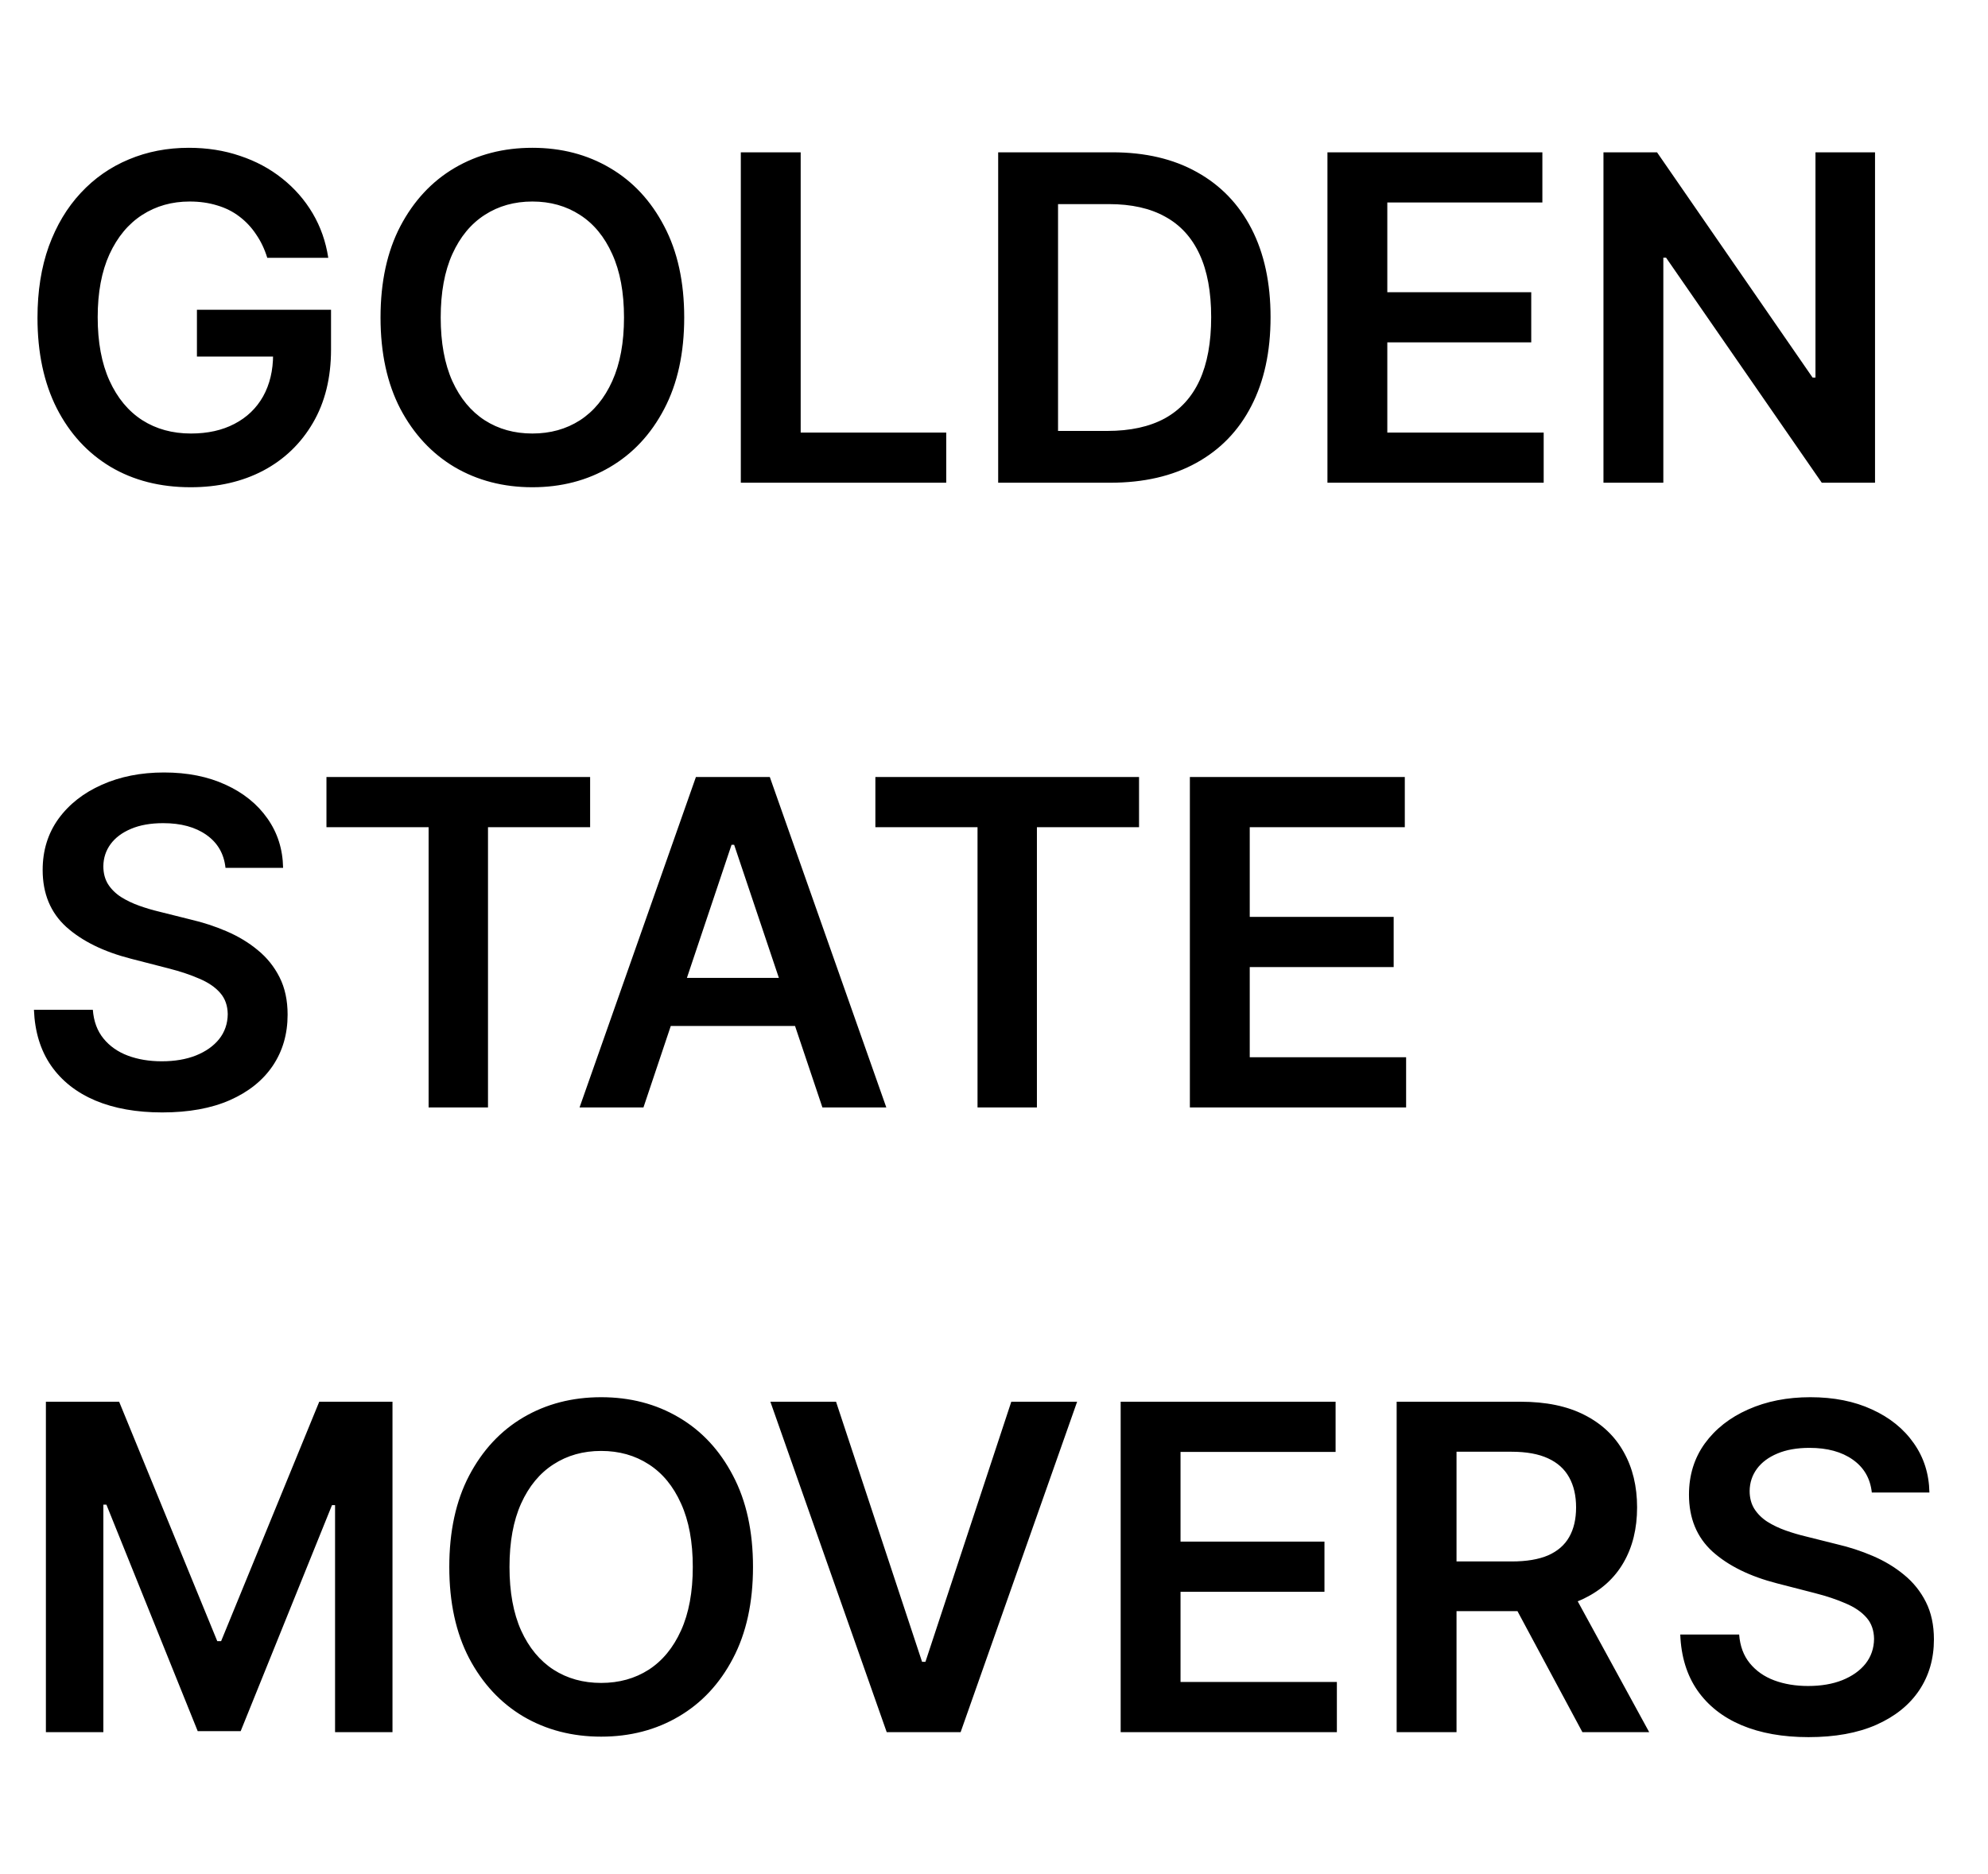 <svg width="70" height="66" viewBox="0 0 70 66" fill="none" xmlns="http://www.w3.org/2000/svg">
<path d="M9.411 9.08C9.317 8.773 9.186 8.498 9.019 8.256C8.856 8.009 8.659 7.799 8.428 7.625C8.201 7.451 7.94 7.32 7.644 7.233C7.349 7.142 7.027 7.097 6.678 7.097C6.053 7.097 5.497 7.254 5.008 7.568C4.519 7.883 4.135 8.345 3.854 8.955C3.578 9.561 3.44 10.299 3.44 11.171C3.44 12.049 3.578 12.794 3.854 13.403C4.131 14.013 4.515 14.477 5.008 14.796C5.5 15.11 6.072 15.267 6.724 15.267C7.315 15.267 7.826 15.153 8.258 14.926C8.694 14.699 9.029 14.377 9.264 13.96C9.498 13.54 9.616 13.047 9.616 12.483L10.093 12.557H6.934V10.909H11.656V12.307C11.656 13.303 11.444 14.165 11.019 14.892C10.595 15.619 10.012 16.18 9.269 16.574C8.527 16.964 7.675 17.159 6.712 17.159C5.64 17.159 4.699 16.919 3.889 16.438C3.082 15.953 2.451 15.265 1.997 14.375C1.546 13.481 1.32 12.421 1.32 11.193C1.32 10.254 1.453 9.415 1.718 8.676C1.987 7.938 2.362 7.311 2.843 6.795C3.324 6.277 3.889 5.883 4.536 5.614C5.184 5.341 5.889 5.205 6.65 5.205C7.294 5.205 7.894 5.299 8.451 5.489C9.008 5.674 9.502 5.939 9.934 6.284C10.37 6.629 10.728 7.038 11.008 7.511C11.288 7.985 11.472 8.508 11.559 9.08H9.411ZM24.092 11.182C24.092 12.436 23.857 13.509 23.387 14.403C22.921 15.294 22.285 15.975 21.478 16.449C20.675 16.922 19.764 17.159 18.745 17.159C17.726 17.159 16.813 16.922 16.006 16.449C15.204 15.972 14.567 15.288 14.097 14.398C13.632 13.504 13.399 12.432 13.399 11.182C13.399 9.928 13.632 8.856 14.097 7.966C14.567 7.072 15.204 6.388 16.006 5.915C16.813 5.441 17.726 5.205 18.745 5.205C19.764 5.205 20.675 5.441 21.478 5.915C22.285 6.388 22.921 7.072 23.387 7.966C23.857 8.856 24.092 9.928 24.092 11.182ZM21.972 11.182C21.972 10.299 21.834 9.555 21.558 8.949C21.285 8.339 20.906 7.879 20.421 7.568C19.936 7.254 19.378 7.097 18.745 7.097C18.113 7.097 17.554 7.254 17.069 7.568C16.584 7.879 16.203 8.339 15.927 8.949C15.654 9.555 15.518 10.299 15.518 11.182C15.518 12.064 15.654 12.811 15.927 13.421C16.203 14.027 16.584 14.487 17.069 14.801C17.554 15.112 18.113 15.267 18.745 15.267C19.378 15.267 19.936 15.112 20.421 14.801C20.906 14.487 21.285 14.027 21.558 13.421C21.834 12.811 21.972 12.064 21.972 11.182ZM26.085 17V5.364H28.193V15.233H33.318V17H26.085ZM39.09 17H35.147V5.364H39.17C40.325 5.364 41.318 5.597 42.147 6.062C42.98 6.525 43.621 7.189 44.068 8.057C44.514 8.924 44.738 9.962 44.738 11.171C44.738 12.383 44.513 13.424 44.062 14.296C43.615 15.167 42.969 15.835 42.124 16.301C41.283 16.767 40.272 17 39.09 17ZM37.255 15.176H38.988C39.799 15.176 40.475 15.028 41.016 14.733C41.558 14.434 41.965 13.989 42.238 13.398C42.511 12.803 42.647 12.061 42.647 11.171C42.647 10.28 42.511 9.542 42.238 8.955C41.965 8.364 41.562 7.922 41.028 7.631C40.498 7.335 39.838 7.188 39.05 7.188H37.255V15.176ZM46.741 17V5.364H54.309V7.131H48.849V10.29H53.917V12.057H48.849V15.233H54.355V17H46.741ZM66.022 5.364V17H64.147L58.664 9.074H58.568V17H56.46V5.364H58.346L63.823 13.296H63.925V5.364H66.022ZM7.94 30.562C7.887 30.066 7.663 29.68 7.269 29.403C6.879 29.127 6.372 28.989 5.747 28.989C5.307 28.989 4.93 29.055 4.616 29.188C4.301 29.32 4.061 29.5 3.894 29.727C3.728 29.954 3.642 30.214 3.639 30.506C3.639 30.748 3.694 30.958 3.803 31.136C3.917 31.314 4.07 31.466 4.264 31.591C4.457 31.712 4.671 31.814 4.906 31.898C5.14 31.981 5.377 32.051 5.616 32.108L6.707 32.381C7.146 32.483 7.569 32.621 7.974 32.795C8.383 32.97 8.748 33.189 9.07 33.455C9.396 33.72 9.654 34.04 9.843 34.415C10.033 34.79 10.127 35.229 10.127 35.733C10.127 36.415 9.953 37.015 9.604 37.534C9.256 38.049 8.752 38.453 8.093 38.744C7.438 39.032 6.644 39.176 5.712 39.176C4.807 39.176 4.021 39.036 3.354 38.756C2.692 38.475 2.173 38.066 1.798 37.528C1.426 36.99 1.226 36.335 1.195 35.562H3.269C3.3 35.968 3.425 36.305 3.644 36.574C3.864 36.843 4.15 37.044 4.502 37.176C4.858 37.309 5.256 37.375 5.695 37.375C6.154 37.375 6.555 37.307 6.9 37.17C7.248 37.03 7.521 36.837 7.718 36.591C7.915 36.341 8.015 36.049 8.019 35.716C8.015 35.413 7.926 35.163 7.752 34.966C7.578 34.765 7.334 34.599 7.019 34.466C6.709 34.33 6.345 34.208 5.928 34.102L4.604 33.761C3.646 33.515 2.889 33.142 2.332 32.642C1.779 32.138 1.502 31.47 1.502 30.636C1.502 29.951 1.688 29.35 2.059 28.835C2.434 28.32 2.944 27.921 3.587 27.636C4.231 27.349 4.961 27.204 5.775 27.204C6.601 27.204 7.324 27.349 7.945 27.636C8.57 27.921 9.061 28.316 9.417 28.824C9.773 29.328 9.957 29.907 9.968 30.562H7.94ZM11.495 29.131V27.364H20.779V29.131H17.183V39H15.092V29.131H11.495ZM22.657 39H20.407L24.504 27.364H27.106L31.208 39H28.958L25.85 29.75H25.759L22.657 39ZM22.731 34.438H28.867V36.131H22.731V34.438ZM30.823 29.131V27.364H40.107V29.131H36.511V39H34.42V29.131H30.823ZM41.897 39V27.364H49.465V29.131H44.005V32.29H49.073V34.057H44.005V37.233H49.511V39H41.897ZM1.616 49.364H4.195L7.65 57.795H7.786L11.241 49.364H13.82V61H11.798V53.006H11.69L8.474 60.966H6.962L3.747 52.989H3.639V61H1.616V49.364ZM26.514 55.182C26.514 56.436 26.279 57.51 25.809 58.403C25.343 59.294 24.707 59.975 23.9 60.449C23.097 60.922 22.186 61.159 21.167 61.159C20.148 61.159 19.235 60.922 18.428 60.449C17.625 59.972 16.989 59.288 16.519 58.398C16.053 57.504 15.82 56.432 15.82 55.182C15.82 53.928 16.053 52.856 16.519 51.966C16.989 51.072 17.625 50.388 18.428 49.915C19.235 49.441 20.148 49.205 21.167 49.205C22.186 49.205 23.097 49.441 23.9 49.915C24.707 50.388 25.343 51.072 25.809 51.966C26.279 52.856 26.514 53.928 26.514 55.182ZM24.394 55.182C24.394 54.299 24.256 53.555 23.98 52.949C23.707 52.339 23.328 51.879 22.843 51.568C22.358 51.254 21.8 51.097 21.167 51.097C20.534 51.097 19.976 51.254 19.491 51.568C19.006 51.879 18.625 52.339 18.349 52.949C18.076 53.555 17.94 54.299 17.94 55.182C17.94 56.064 18.076 56.811 18.349 57.42C18.625 58.026 19.006 58.487 19.491 58.801C19.976 59.112 20.534 59.267 21.167 59.267C21.8 59.267 22.358 59.112 22.843 58.801C23.328 58.487 23.707 58.026 23.98 57.42C24.256 56.811 24.394 56.064 24.394 55.182ZM29.438 49.364L32.467 58.523H32.586L35.609 49.364H37.927L33.825 61H31.222L27.126 49.364H29.438ZM39.46 61V49.364H47.028V51.131H41.568V54.29H46.636V56.057H41.568V59.233H47.073V61H39.46ZM49.178 61V49.364H53.542C54.436 49.364 55.186 49.519 55.792 49.83C56.402 50.14 56.862 50.576 57.173 51.136C57.487 51.693 57.644 52.343 57.644 53.085C57.644 53.831 57.485 54.479 57.167 55.028C56.853 55.574 56.389 55.996 55.775 56.295C55.161 56.591 54.407 56.739 53.514 56.739H50.406V54.989H53.23C53.752 54.989 54.18 54.917 54.514 54.773C54.847 54.625 55.093 54.411 55.252 54.131C55.415 53.847 55.496 53.498 55.496 53.085C55.496 52.672 55.415 52.32 55.252 52.028C55.089 51.733 54.841 51.51 54.508 51.358C54.175 51.203 53.745 51.125 53.218 51.125H51.286V61H49.178ZM55.19 55.727L58.07 61H55.718L52.889 55.727H55.19ZM65.909 52.562C65.856 52.066 65.632 51.68 65.238 51.403C64.848 51.127 64.34 50.989 63.715 50.989C63.276 50.989 62.899 51.055 62.585 51.188C62.27 51.32 62.03 51.5 61.863 51.727C61.696 51.955 61.611 52.214 61.607 52.506C61.607 52.748 61.662 52.958 61.772 53.136C61.886 53.314 62.039 53.466 62.232 53.591C62.425 53.712 62.639 53.814 62.874 53.898C63.109 53.981 63.346 54.051 63.585 54.108L64.675 54.381C65.115 54.483 65.537 54.621 65.943 54.795C66.352 54.97 66.717 55.189 67.039 55.455C67.365 55.72 67.623 56.04 67.812 56.415C68.001 56.79 68.096 57.229 68.096 57.733C68.096 58.415 67.922 59.015 67.573 59.534C67.225 60.049 66.721 60.453 66.062 60.744C65.407 61.032 64.613 61.176 63.681 61.176C62.776 61.176 61.99 61.036 61.323 60.756C60.66 60.475 60.141 60.066 59.766 59.528C59.395 58.99 59.194 58.335 59.164 57.562H61.238C61.268 57.968 61.393 58.305 61.613 58.574C61.833 58.843 62.119 59.044 62.471 59.176C62.827 59.309 63.225 59.375 63.664 59.375C64.123 59.375 64.524 59.307 64.869 59.17C65.217 59.03 65.49 58.837 65.687 58.591C65.884 58.341 65.984 58.049 65.988 57.716C65.984 57.413 65.895 57.163 65.721 56.966C65.547 56.765 65.302 56.599 64.988 56.466C64.677 56.33 64.314 56.208 63.897 56.102L62.573 55.761C61.615 55.515 60.857 55.142 60.3 54.642C59.748 54.138 59.471 53.47 59.471 52.636C59.471 51.951 59.657 51.35 60.028 50.835C60.403 50.32 60.912 49.92 61.556 49.636C62.2 49.349 62.929 49.205 63.744 49.205C64.57 49.205 65.293 49.349 65.914 49.636C66.539 49.92 67.03 50.316 67.386 50.824C67.742 51.328 67.925 51.907 67.937 52.562H65.909Z" fill="black"/>
</svg>
